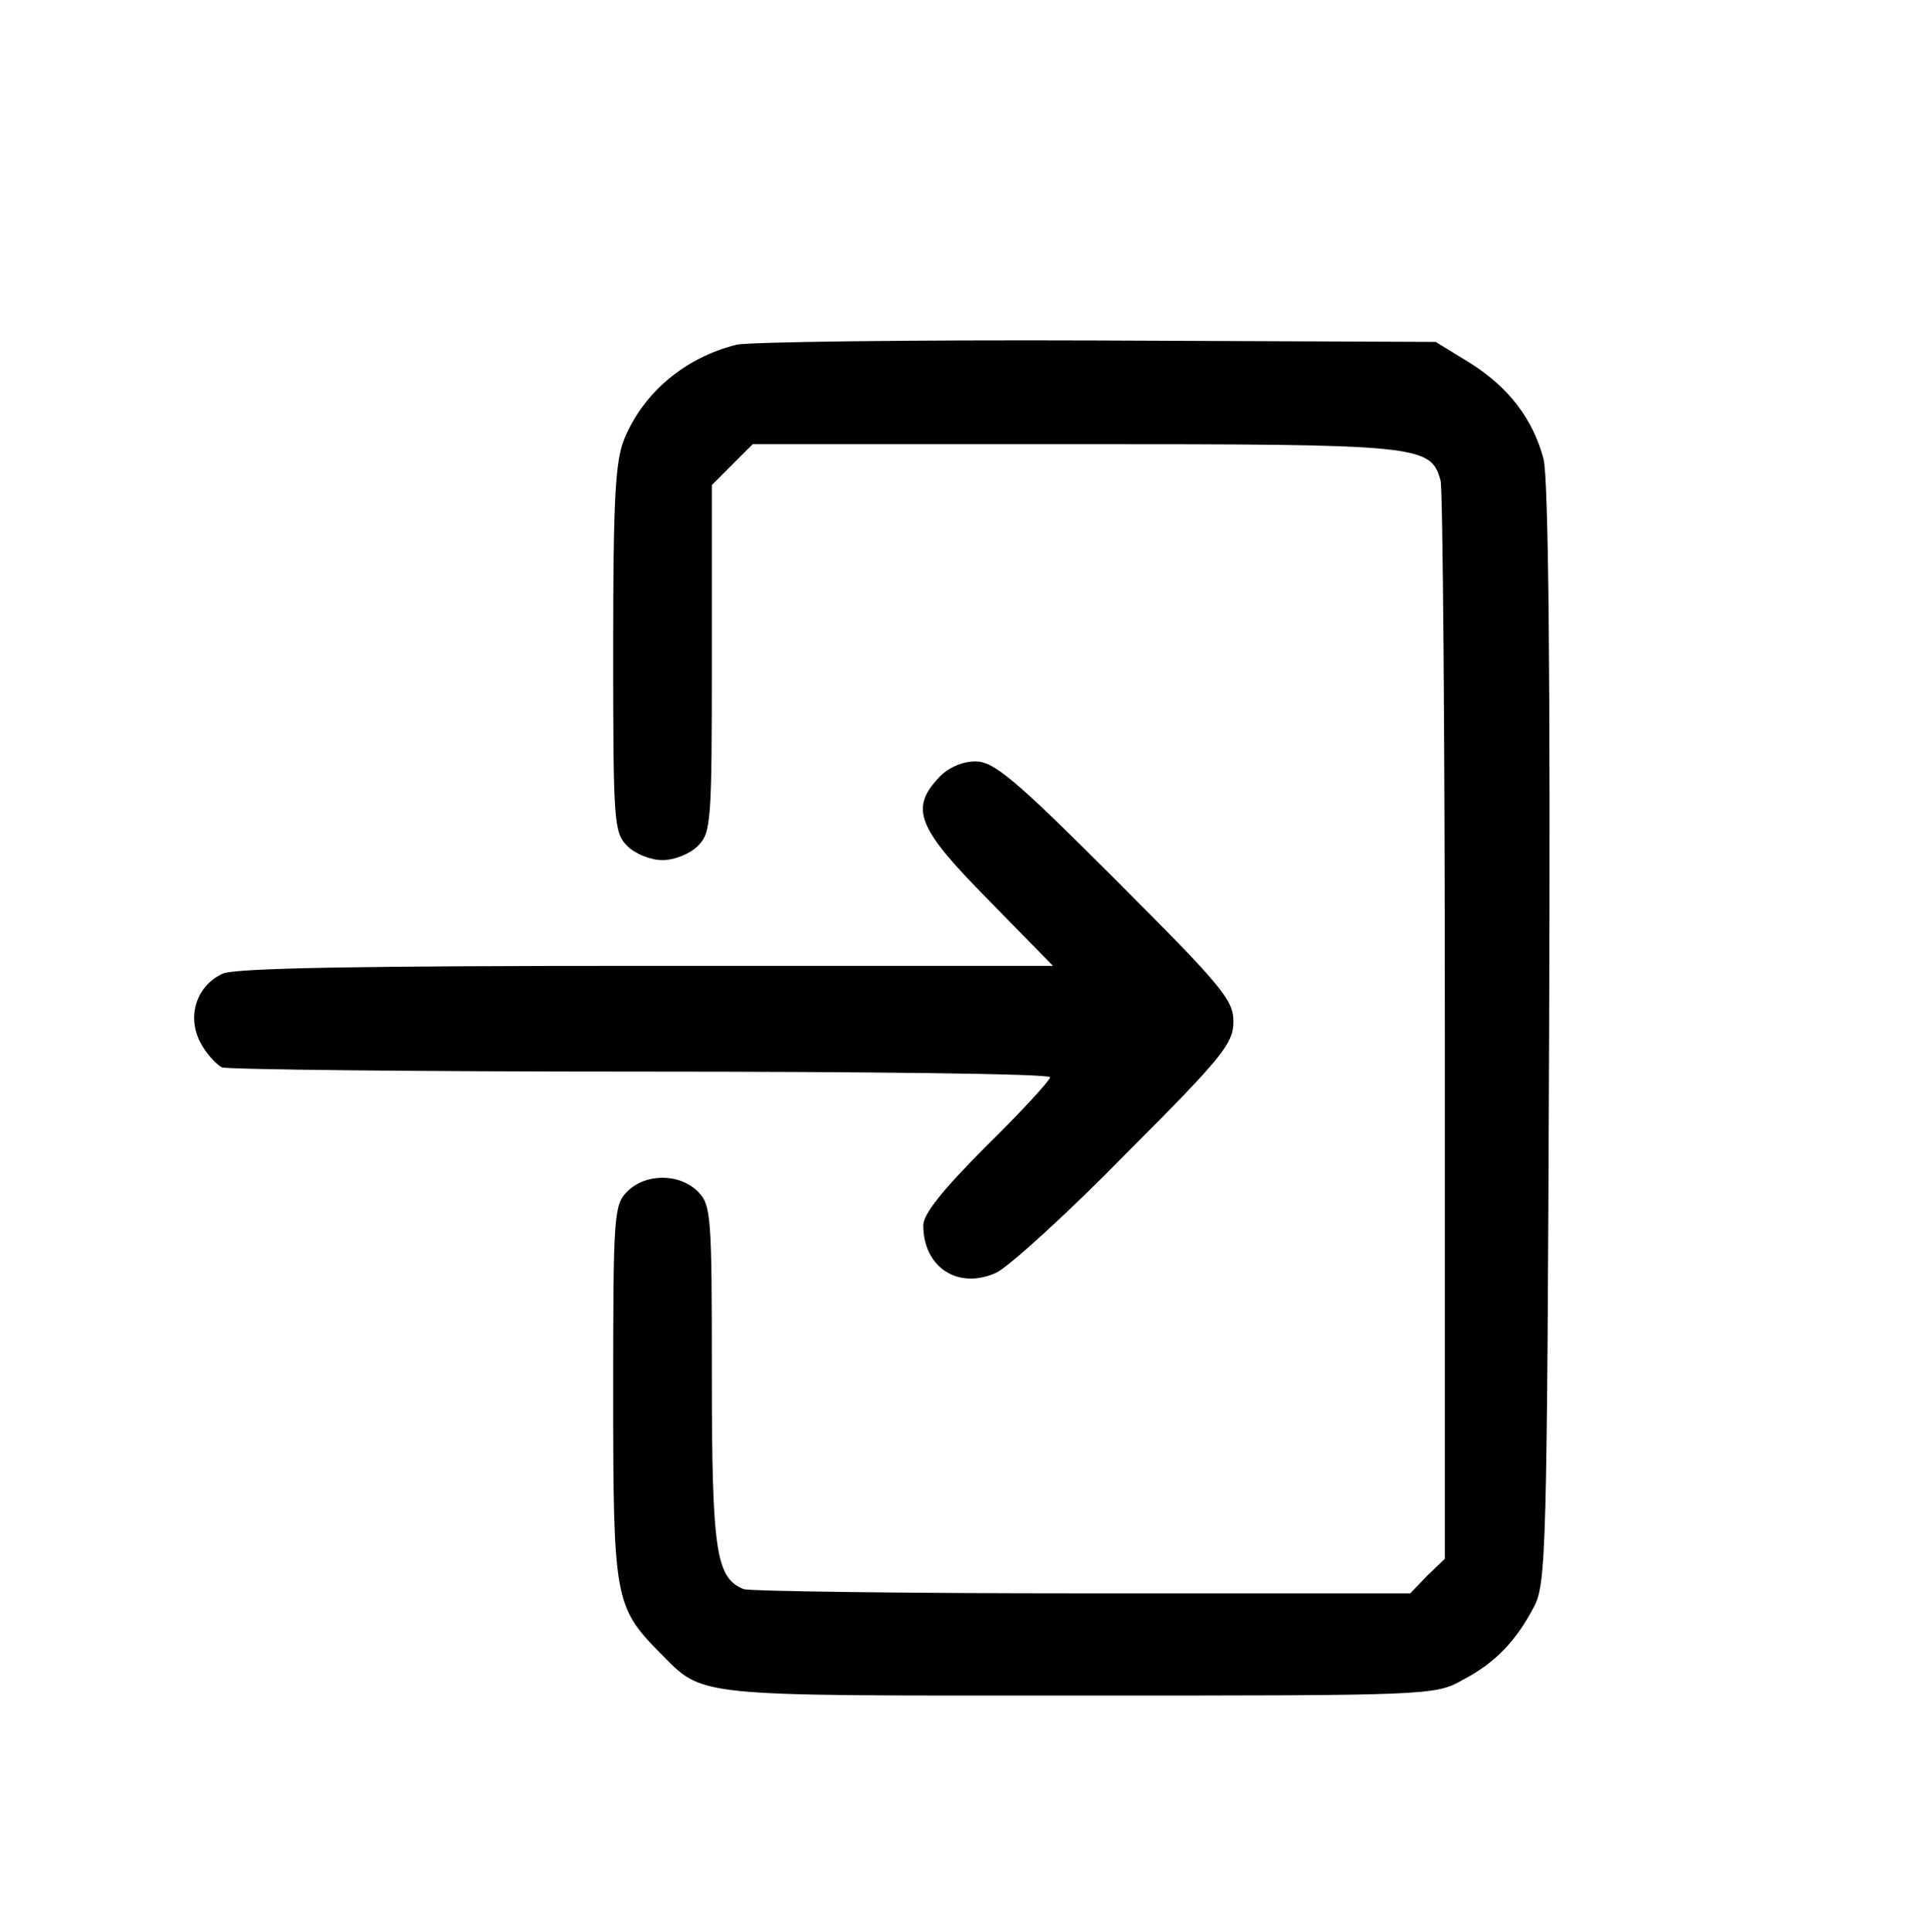 <?xml version="1.0" standalone="no"?>
<!DOCTYPE svg PUBLIC "-//W3C//DTD SVG 20010904//EN"
 "http://www.w3.org/TR/2001/REC-SVG-20010904/DTD/svg10.dtd">
<svg version="1.0" xmlns="http://www.w3.org/2000/svg"
 width="271pt" height="274pt" viewBox="0 0 271 274"
 preserveAspectRatio="xMidYMid meet">

<g transform="translate(0,274) scale(0.1,-0.1)"
fill="#000000" stroke="none">
<path d="M1045 2251 c-73 -18 -132 -68 -159 -133 -13 -31 -16 -85 -16 -298 0
-247 1 -261 20 -280 11 -11 33 -20 50 -20 17 0 39 9 50 20 19 19 20 33 20 266
l0 246 29 29 29 29 457 0 c492 0 505 -1 519 -52 3 -13 6 -362 6 -776 l0 -753
-25 -24 -24 -25 -465 0 c-255 0 -472 3 -481 6 -39 16 -45 53 -45 304 0 227 -1
241 -20 260 -26 26 -74 26 -100 0 -19 -19 -20 -33 -20 -285 0 -292 2 -304 66
-369 64 -64 40 -61 594 -61 498 0 506 0 545 22 46 24 75 54 101 103 18 33 19
76 22 813 2 507 -1 791 -8 816 -15 57 -50 102 -104 136 l-49 30 -481 2 c-265
1 -494 -2 -511 -6z"/>
<path d="M1332 1637 c-41 -44 -31 -71 70 -173 l92 -94 -577 0 c-407 0 -583 -3
-601 -11 -37 -17 -51 -60 -32 -97 8 -16 23 -32 31 -36 9 -3 277 -6 596 -6 318
0 579 -3 579 -8 0 -4 -40 -48 -90 -97 -62 -62 -90 -97 -90 -113 0 -60 50 -92
104 -67 18 9 101 84 184 169 137 137 152 156 152 187 0 31 -16 50 -168 202
-143 143 -172 167 -198 167 -19 0 -39 -9 -52 -23z"/>
</g>
</svg>
